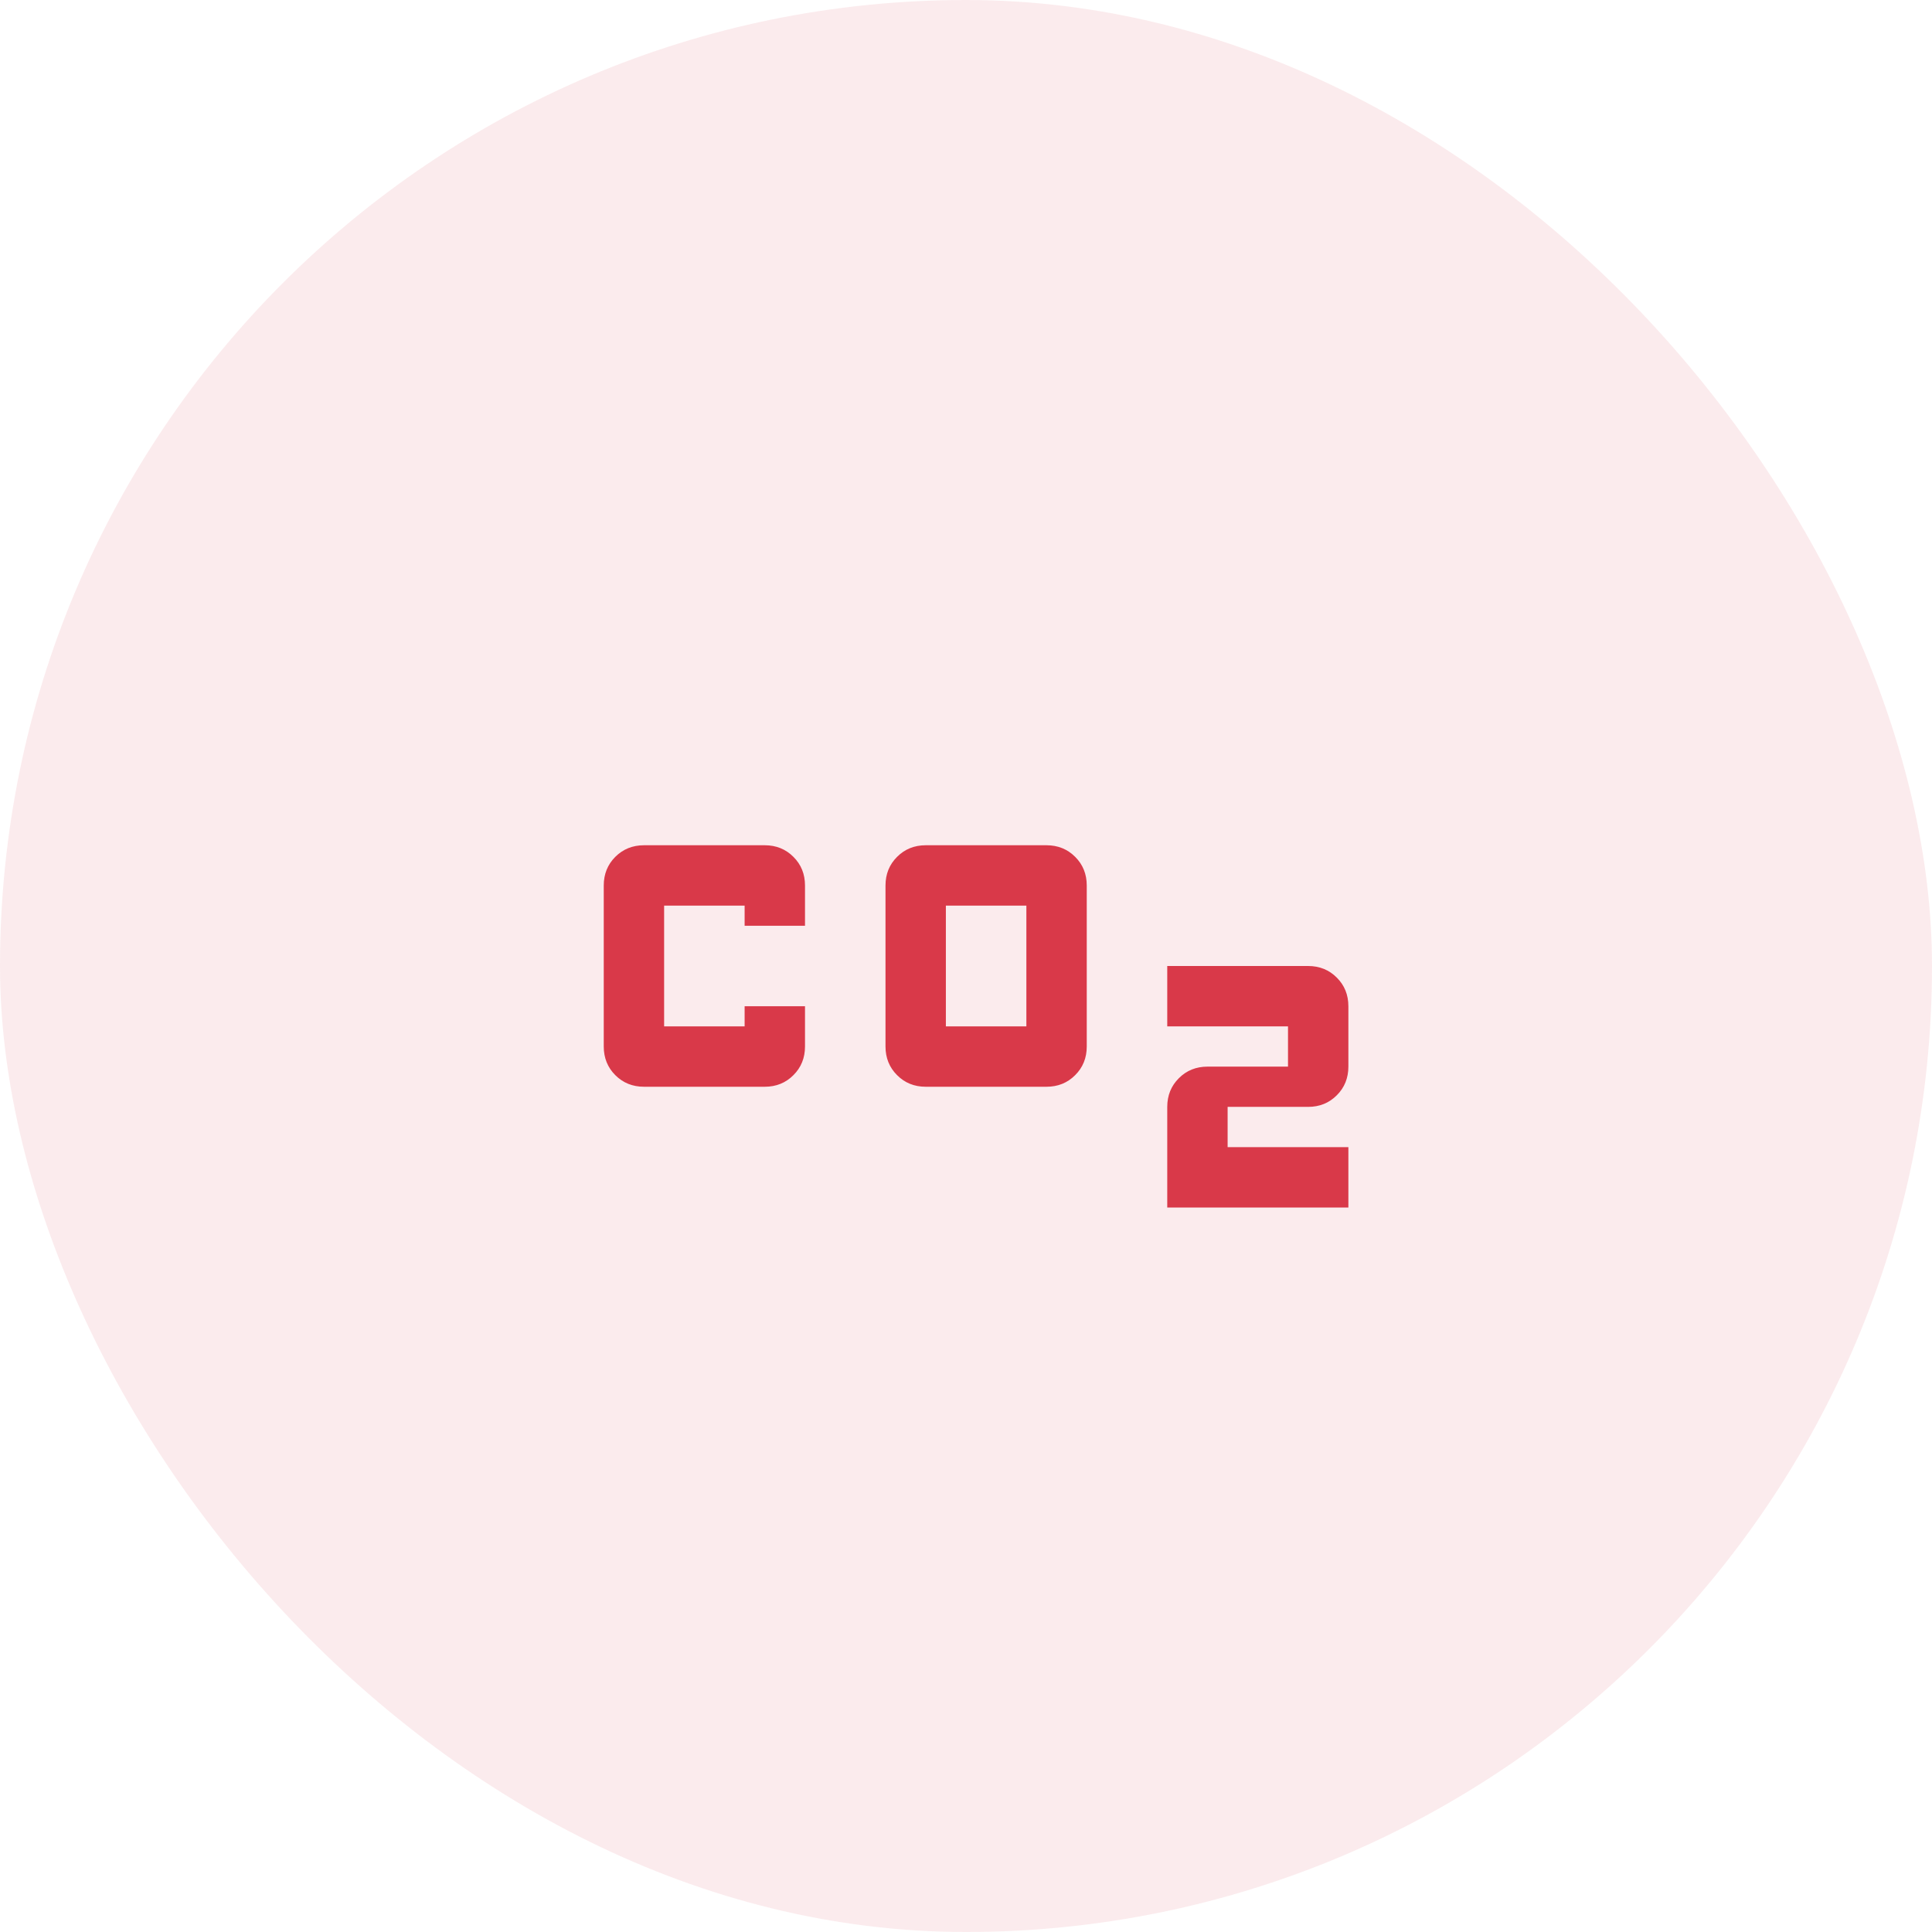 <svg width="48" height="48" viewBox="0 0 48 48" fill="none" xmlns="http://www.w3.org/2000/svg">
<rect width="48" height="48" rx="24" fill="#D93949" fill-opacity="0.1"/>
<mask id="mask0_531_892" style="mask-type:alpha" maskUnits="userSpaceOnUse" x="12" y="12" width="24" height="24">
<rect x="12" y="12" width="24" height="24" fill="#D9D9D9"/>
</mask>
<g mask="url(#mask0_531_892)">
<path d="M23 27C22.717 27 22.479 26.904 22.288 26.712C22.096 26.521 22 26.283 22 26V22C22 21.717 22.096 21.479 22.288 21.288C22.479 21.096 22.717 21 23 21H26C26.283 21 26.521 21.096 26.712 21.288C26.904 21.479 27 21.717 27 22V26C27 26.283 26.904 26.521 26.712 26.712C26.521 26.904 26.283 27 26 27H23ZM23.5 25.5H25.5V22.5H23.5V25.5ZM16 27C15.717 27 15.479 26.904 15.287 26.712C15.096 26.521 15 26.283 15 26V22C15 21.717 15.096 21.479 15.287 21.288C15.479 21.096 15.717 21 16 21H19C19.283 21 19.521 21.096 19.712 21.288C19.904 21.479 20 21.717 20 22V23H18.5V22.5H16.5V25.5H18.5V25H20V26C20 26.283 19.904 26.521 19.712 26.712C19.521 26.904 19.283 27 19 27H16ZM29 30V27.5C29 27.217 29.096 26.979 29.288 26.788C29.479 26.596 29.717 26.5 30 26.5H32V25.5H29V24H32.5C32.783 24 33.021 24.096 33.212 24.288C33.404 24.479 33.5 24.717 33.5 25V26.5C33.5 26.783 33.404 27.021 33.212 27.212C33.021 27.404 32.783 27.5 32.5 27.5H30.5V28.5H33.5V30H29Z" fill="#D93949"/>
</g>
</svg>
